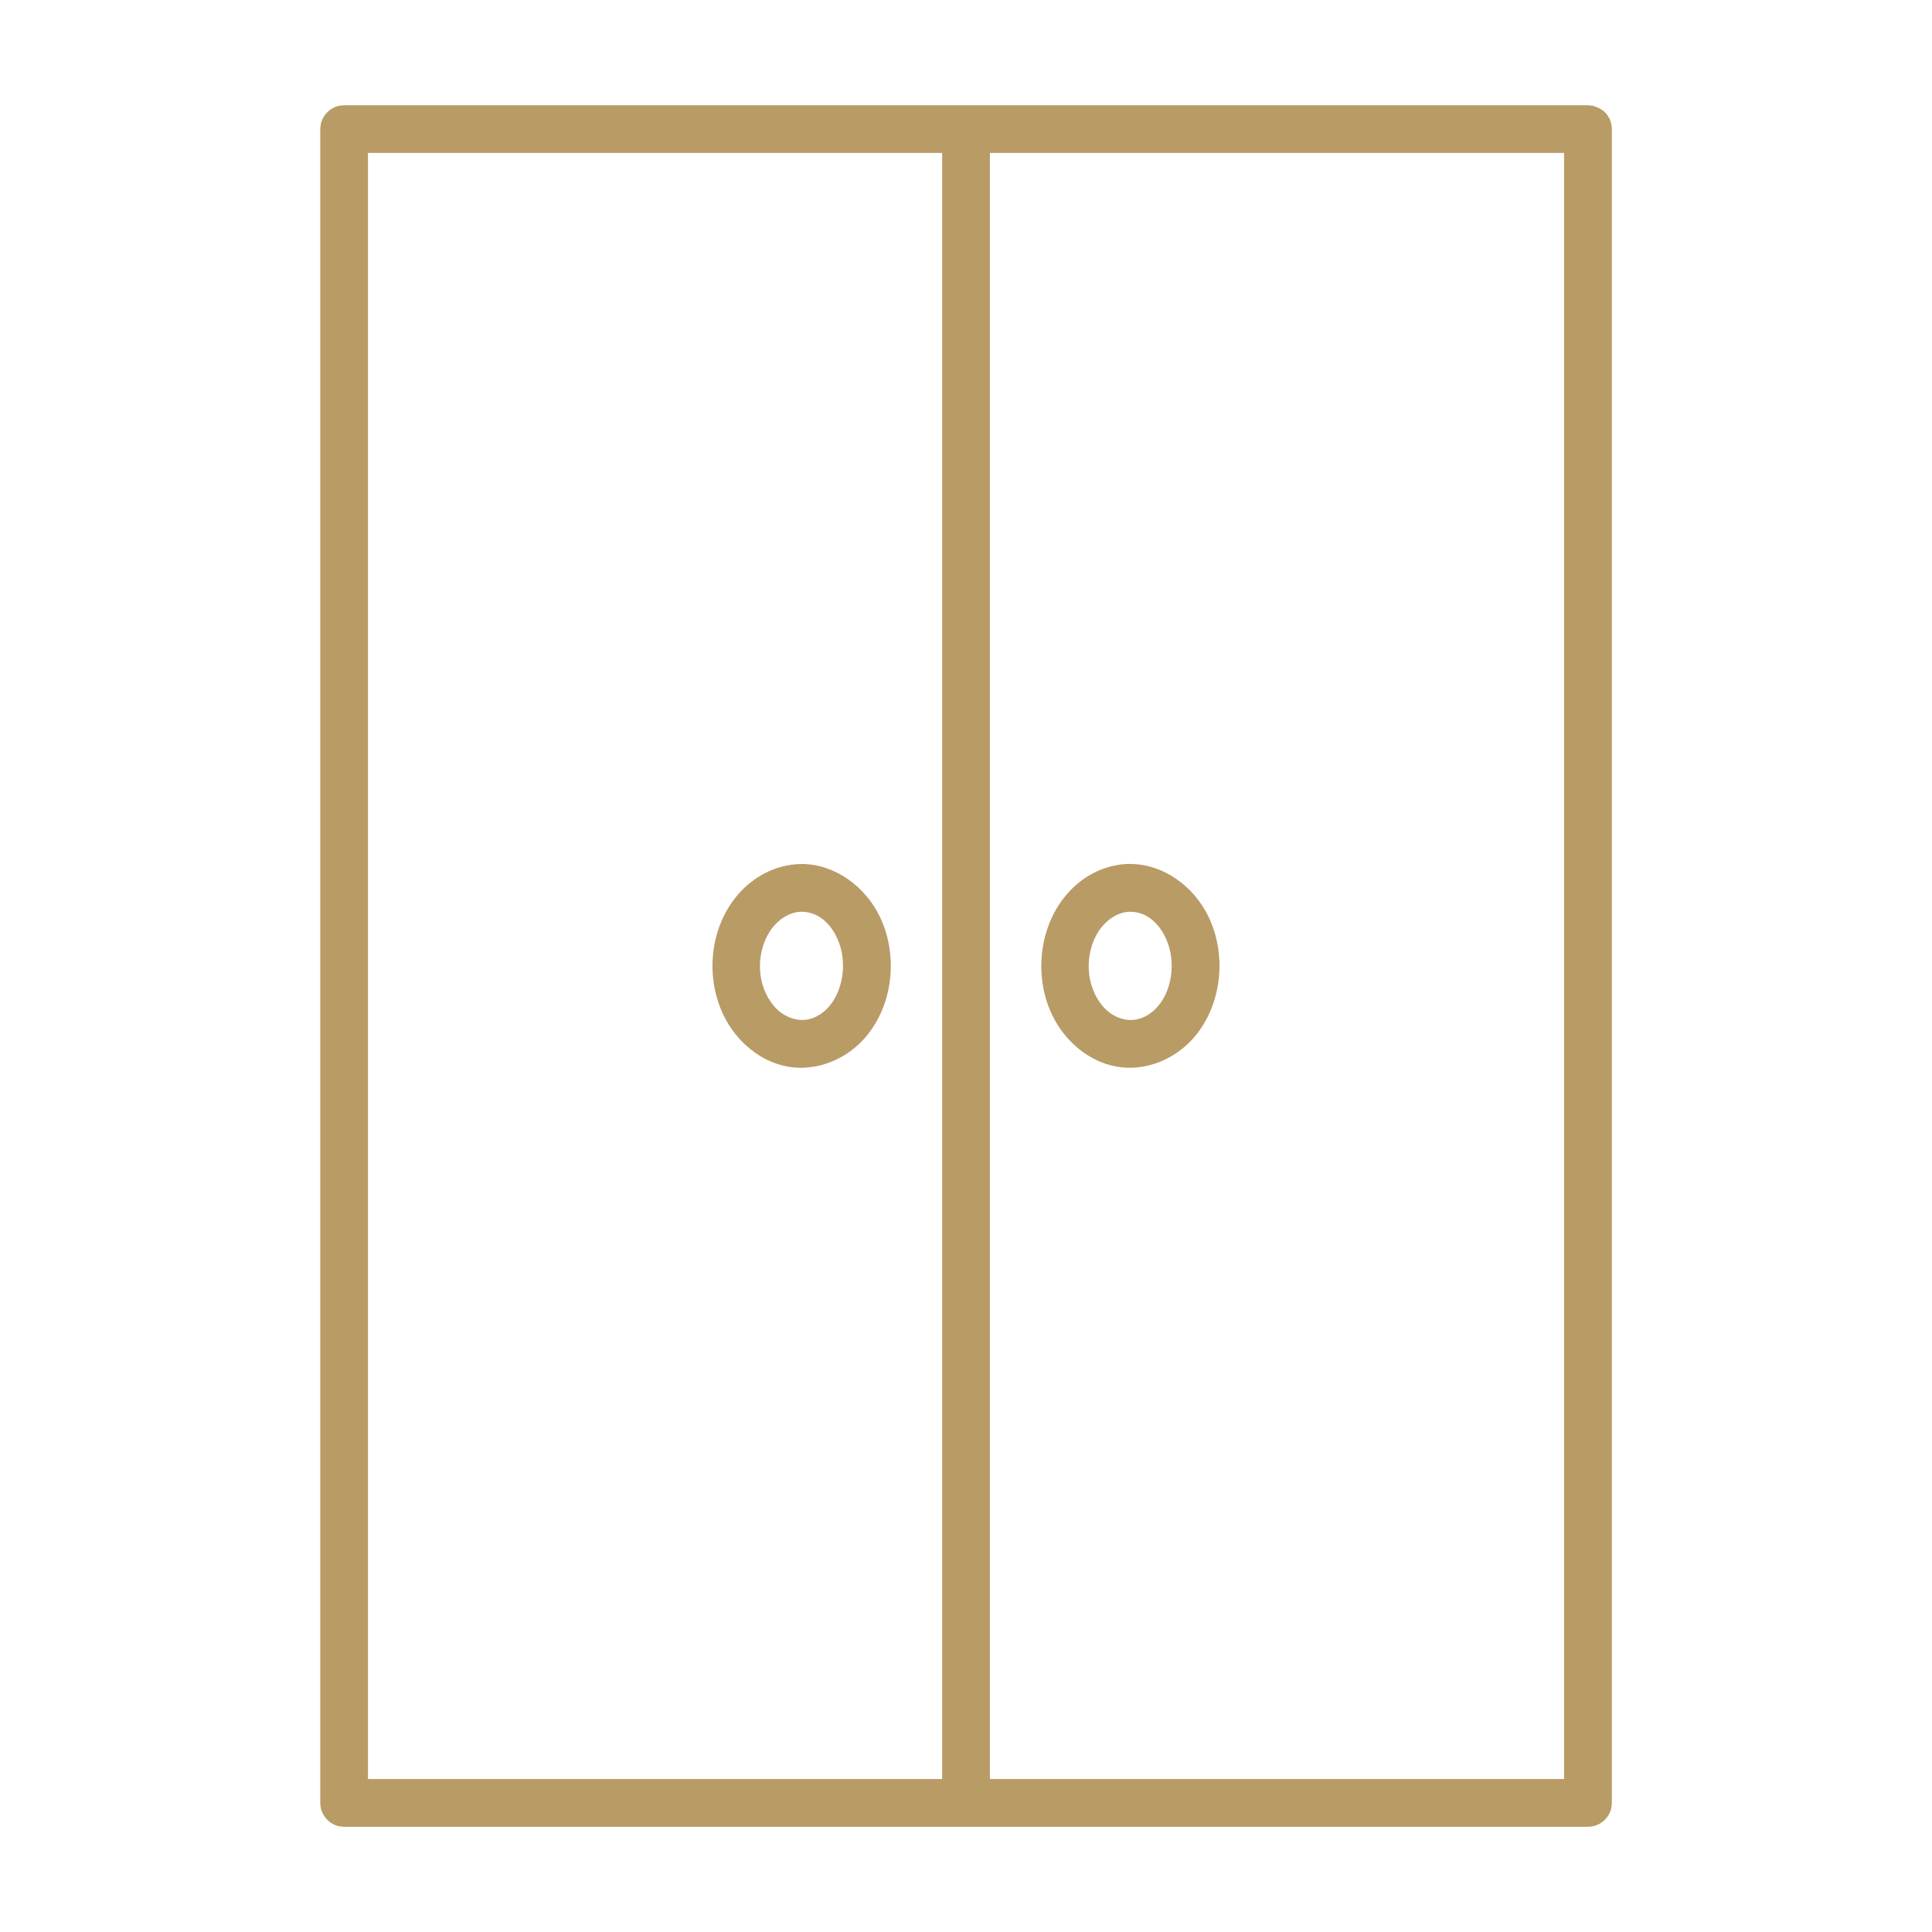 <?xml version="1.0" encoding="UTF-8"?> <svg xmlns="http://www.w3.org/2000/svg" fill="#B99B66" width="100pt" height="100pt" version="1.1" viewBox="0 0 100 100"><path d="m82.191 94.555h-64.379c-0.211-0.02-0.273-0.012-0.473-0.094-0.301-0.125-0.543-0.371-0.668-0.668-0.082-0.199-0.074-0.262-0.094-0.473v-86.637c0.023-0.211 0.012-0.273 0.094-0.473 0.125-0.301 0.371-0.543 0.668-0.668 0.199-0.082 0.258-0.074 0.473-0.094h64.379c0.082 0.008 0.16 0.016 0.242 0.023 0.234 0.07 0.461 0.168 0.633 0.336 0.113 0.113 0.207 0.25 0.27 0.402 0.082 0.199 0.074 0.262 0.094 0.473v86.637c-0.023 0.211-0.012 0.273-0.094 0.473-0.125 0.301-0.371 0.543-0.668 0.668-0.199 0.082-0.258 0.074-0.473 0.094zm-33.426-2.473v-84.168h-29.719v84.168zm32.191-84.168h-29.719v84.168h29.719zm-22.434 36.805c1.695 0.012 3.269 1.148 4.031 2.731 0.949 1.973 0.703 4.508-0.707 6.195-0.977 1.168-2.547 1.84-4.074 1.559-1.422-0.262-2.644-1.305-3.297-2.637-1.109-2.273-0.609-5.332 1.414-6.922 0.746-0.586 1.672-0.93 2.633-0.93zm-17.012 0c1.695 0.012 3.269 1.148 4.031 2.731 0.949 1.969 0.703 4.508-0.707 6.195-0.98 1.176-2.578 1.848-4.106 1.555-1.418-0.27-2.629-1.324-3.266-2.629-0.961-1.973-0.742-4.504 0.695-6.223 0.809-0.965 2.008-1.605 3.273-1.625h0.078zm16.988 2.473c-0.68 0.004-1.301 0.48-1.656 1.043-0.723 1.156-0.652 2.809 0.238 3.848 0.488 0.57 1.293 0.91 2.066 0.586 1.172-0.492 1.688-2.023 1.441-3.332-0.199-1.055-0.922-2.113-2.039-2.144h-0.051zm-17.012 0c-0.676 0.004-1.301 0.477-1.656 1.043-0.719 1.148-0.668 2.781 0.23 3.836 0.492 0.582 1.316 0.922 2.086 0.594 1.164-0.5 1.672-2.035 1.43-3.328-0.199-1.059-0.922-2.113-2.039-2.144h-0.051z" fill-rule="evenodd"></path></svg> 